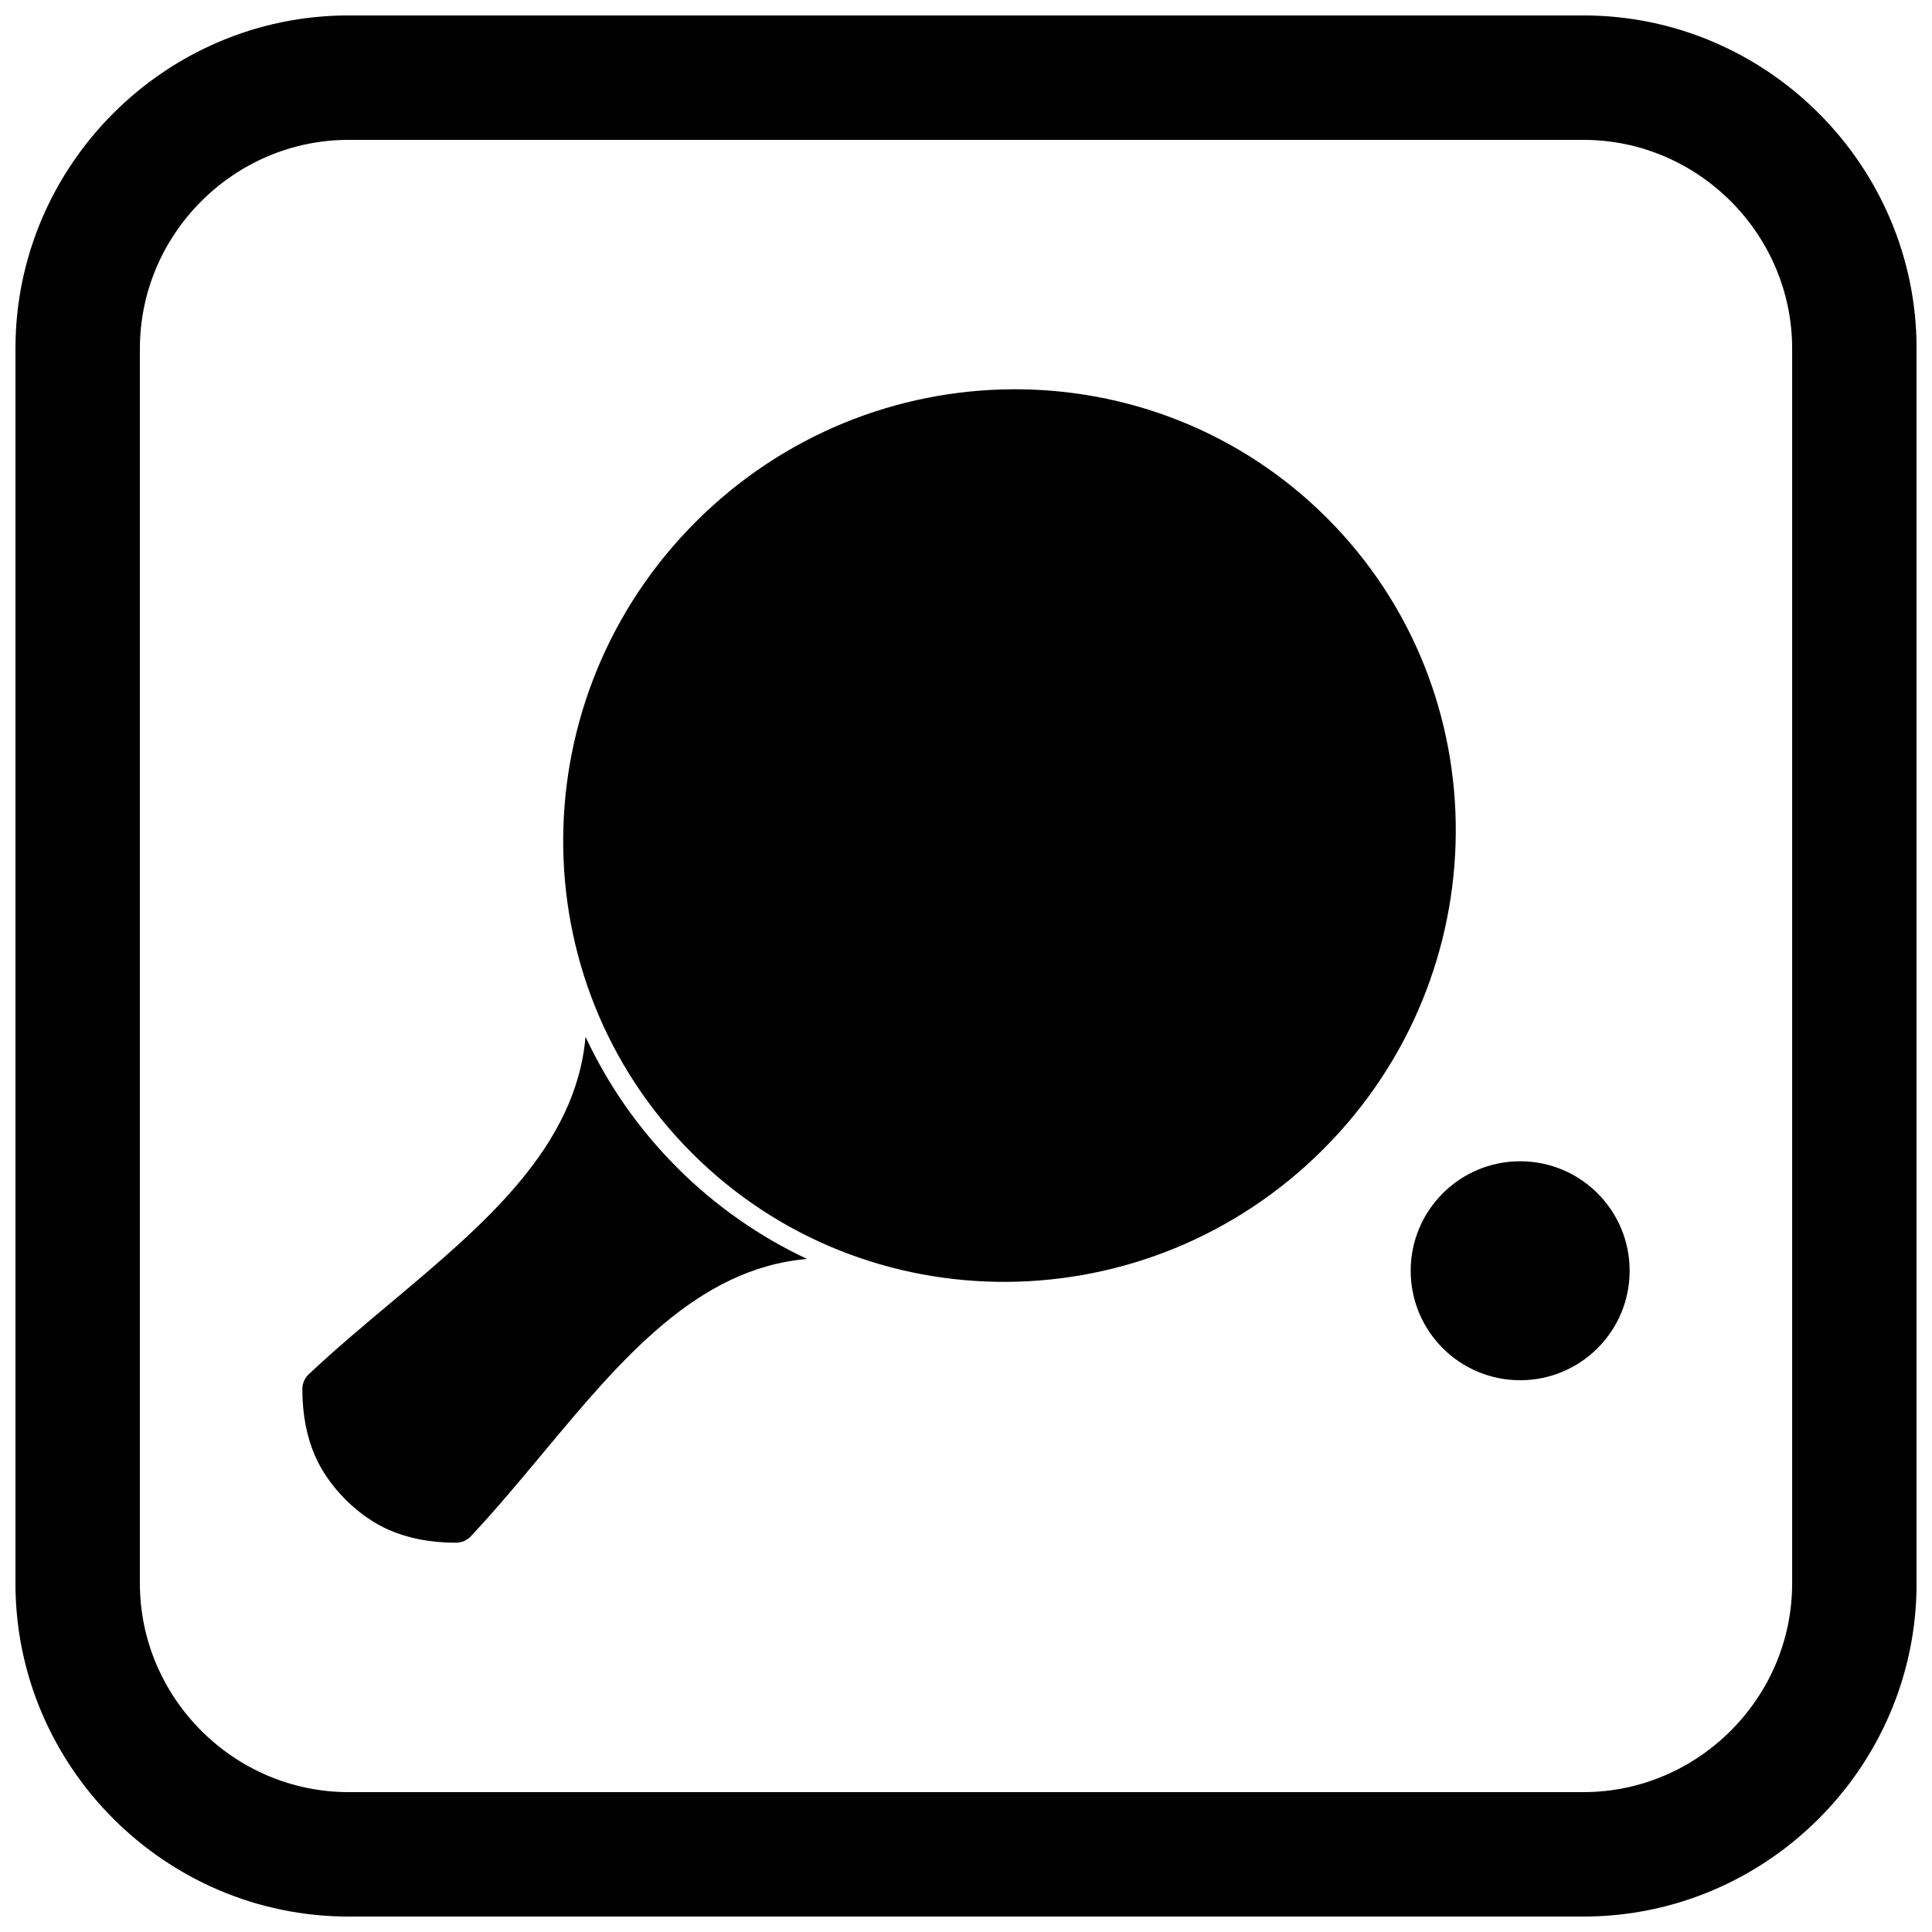 <?xml version="1.0" encoding="UTF-8"?>
<!-- Uploaded to: ICON Repo, www.svgrepo.com, Generator: ICON Repo Mixer Tools -->
<svg width="800px" height="800px" version="1.1" viewBox="144 144 512 512" xmlns="http://www.w3.org/2000/svg">
 <defs>
  <clipPath id="a">
   <path d="m148.09 148.09h503.81v503.81h-503.81z"/>
  </clipPath>
 </defs>
 <path d="m546.86 451.75c8.012 0 15.266 3.246 20.516 8.496s8.496 12.504 8.496 20.516-3.246 15.266-8.496 20.516-12.504 8.496-20.516 8.496-15.266-3.246-20.516-8.496-8.496-12.504-8.496-20.516 3.246-15.266 8.496-20.516 12.504-8.496 20.516-8.496z"/>
 <path d="m412.21 247.16c30.289-0.191 60.504 11.168 83.461 34.125 22.953 22.957 34.316 53.168 34.125 83.461-0.191 30.281-11.914 60.617-35.129 83.832-23.215 23.211-53.551 34.938-83.832 35.129-30.289 0.191-60.504-11.172-83.457-34.125-22.953-22.953-34.316-53.168-34.125-83.457 0.191-30.281 11.914-60.617 35.129-83.832s53.551-34.938 83.832-35.129z"/>
 <path d="m357.89 477.64c-29.188 2.481-49.414 26.742-69.801 51.203-6.277 7.531-12.566 15.082-19.016 21.969-1.008 1.234-2.543 2.023-4.258 2.023-7.012 0-12.809-1.262-17.594-3.328-8.324-3.594-16.18-11.457-19.77-19.77-2.066-4.789-3.328-10.582-3.328-17.594 0-1.715 0.789-3.25 2.019-4.258 6.898-6.461 14.18-12.57 21.457-18.672 24.543-20.582 48.992-41.094 51.574-70.453 5.938 12.754 14.109 24.508 24.312 34.711 10.121 10.121 21.77 18.242 34.406 24.168z"/>
 <g clip-path="url(#a)">
  <path d="m236.37 148.09h327.27c48.551 0 88.273 39.723 88.273 88.273v327.27c0 48.551-39.723 88.273-88.273 88.273h-327.27c-48.551 0-88.273-39.723-88.273-88.273v-327.27c0-48.551 39.723-88.273 88.273-88.273zm0 32.977c-30.348 0-55.297 24.949-55.297 55.297v327.27c0 30.348 24.949 55.297 55.297 55.297h327.27c30.348 0 55.297-24.949 55.297-55.297v-327.27c0-30.348-24.949-55.297-55.297-55.297z" fill-rule="evenodd"/>
 </g>
</svg>